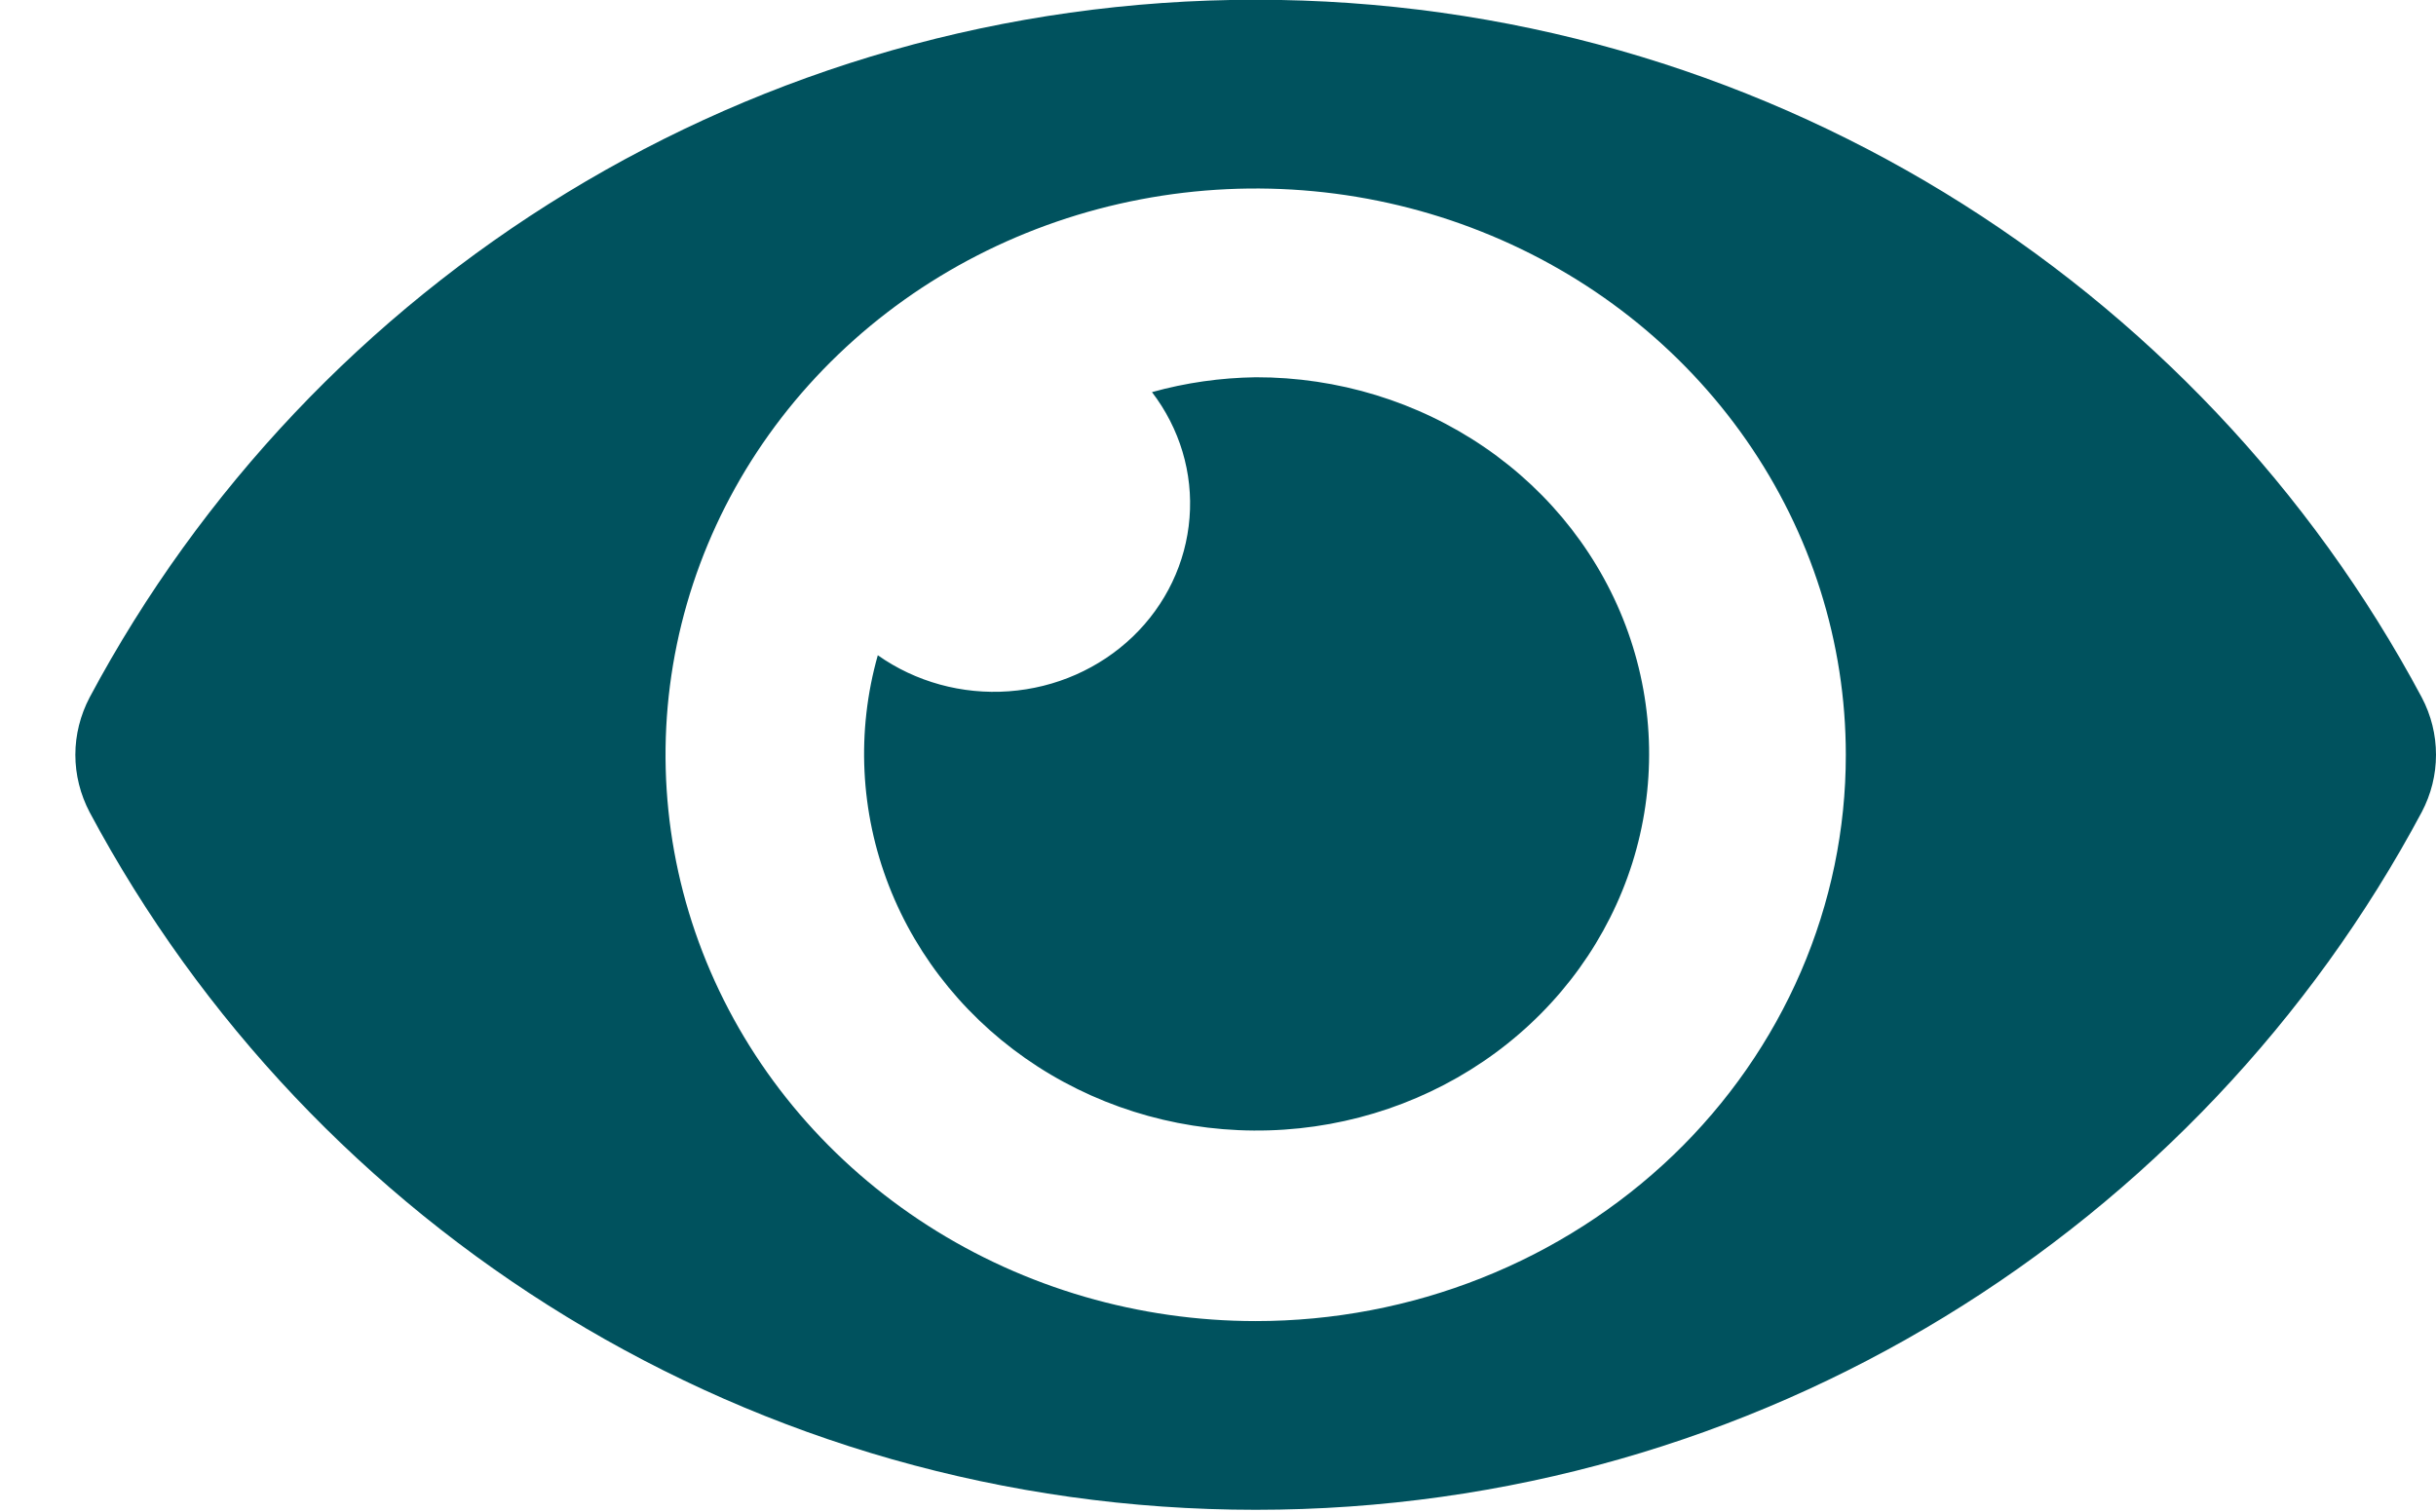 <svg width="29" height="18" viewBox="0 0 29 18" fill="none" xmlns="http://www.w3.org/2000/svg">
<path d="M28.83 8.303C26.184 3.349 20.946 -0.003 14.949 -0.003C8.951 -0.003 3.712 3.351 1.067 8.304C0.956 8.516 0.897 8.75 0.897 8.987C0.897 9.225 0.956 9.459 1.067 9.671C3.713 14.625 8.951 17.977 14.949 17.977C20.946 17.977 26.186 14.623 28.83 9.67C28.942 9.458 29 9.224 29 8.987C29 8.749 28.942 8.515 28.83 8.303ZM14.949 15.73C13.559 15.73 12.201 15.334 11.046 14.593C9.89 13.852 8.99 12.799 8.458 11.567C7.926 10.335 7.787 8.98 8.058 7.672C8.329 6.364 8.998 5.162 9.981 4.219C10.963 3.276 12.215 2.634 13.578 2.374C14.941 2.114 16.354 2.247 17.637 2.758C18.921 3.268 20.018 4.132 20.79 5.241C21.562 6.35 21.974 7.653 21.974 8.987C21.975 9.873 21.793 10.75 21.44 11.568C21.087 12.386 20.57 13.13 19.918 13.756C19.265 14.382 18.49 14.879 17.638 15.217C16.785 15.556 15.871 15.73 14.949 15.73ZM14.949 4.492C14.531 4.498 14.115 4.557 13.714 4.669C14.045 5.101 14.204 5.632 14.161 6.166C14.119 6.701 13.879 7.203 13.484 7.582C13.089 7.96 12.566 8.191 12.01 8.231C11.453 8.272 10.899 8.119 10.45 7.802C10.194 8.707 10.24 9.667 10.582 10.546C10.924 11.425 11.545 12.178 12.356 12.701C13.168 13.224 14.13 13.489 15.107 13.459C16.084 13.43 17.027 13.107 17.803 12.536C18.579 11.965 19.148 11.175 19.432 10.277C19.715 9.38 19.698 8.419 19.383 7.531C19.068 6.643 18.471 5.872 17.675 5.327C16.88 4.782 15.926 4.49 14.949 4.492Z" fill="#00525E"/>
</svg>
